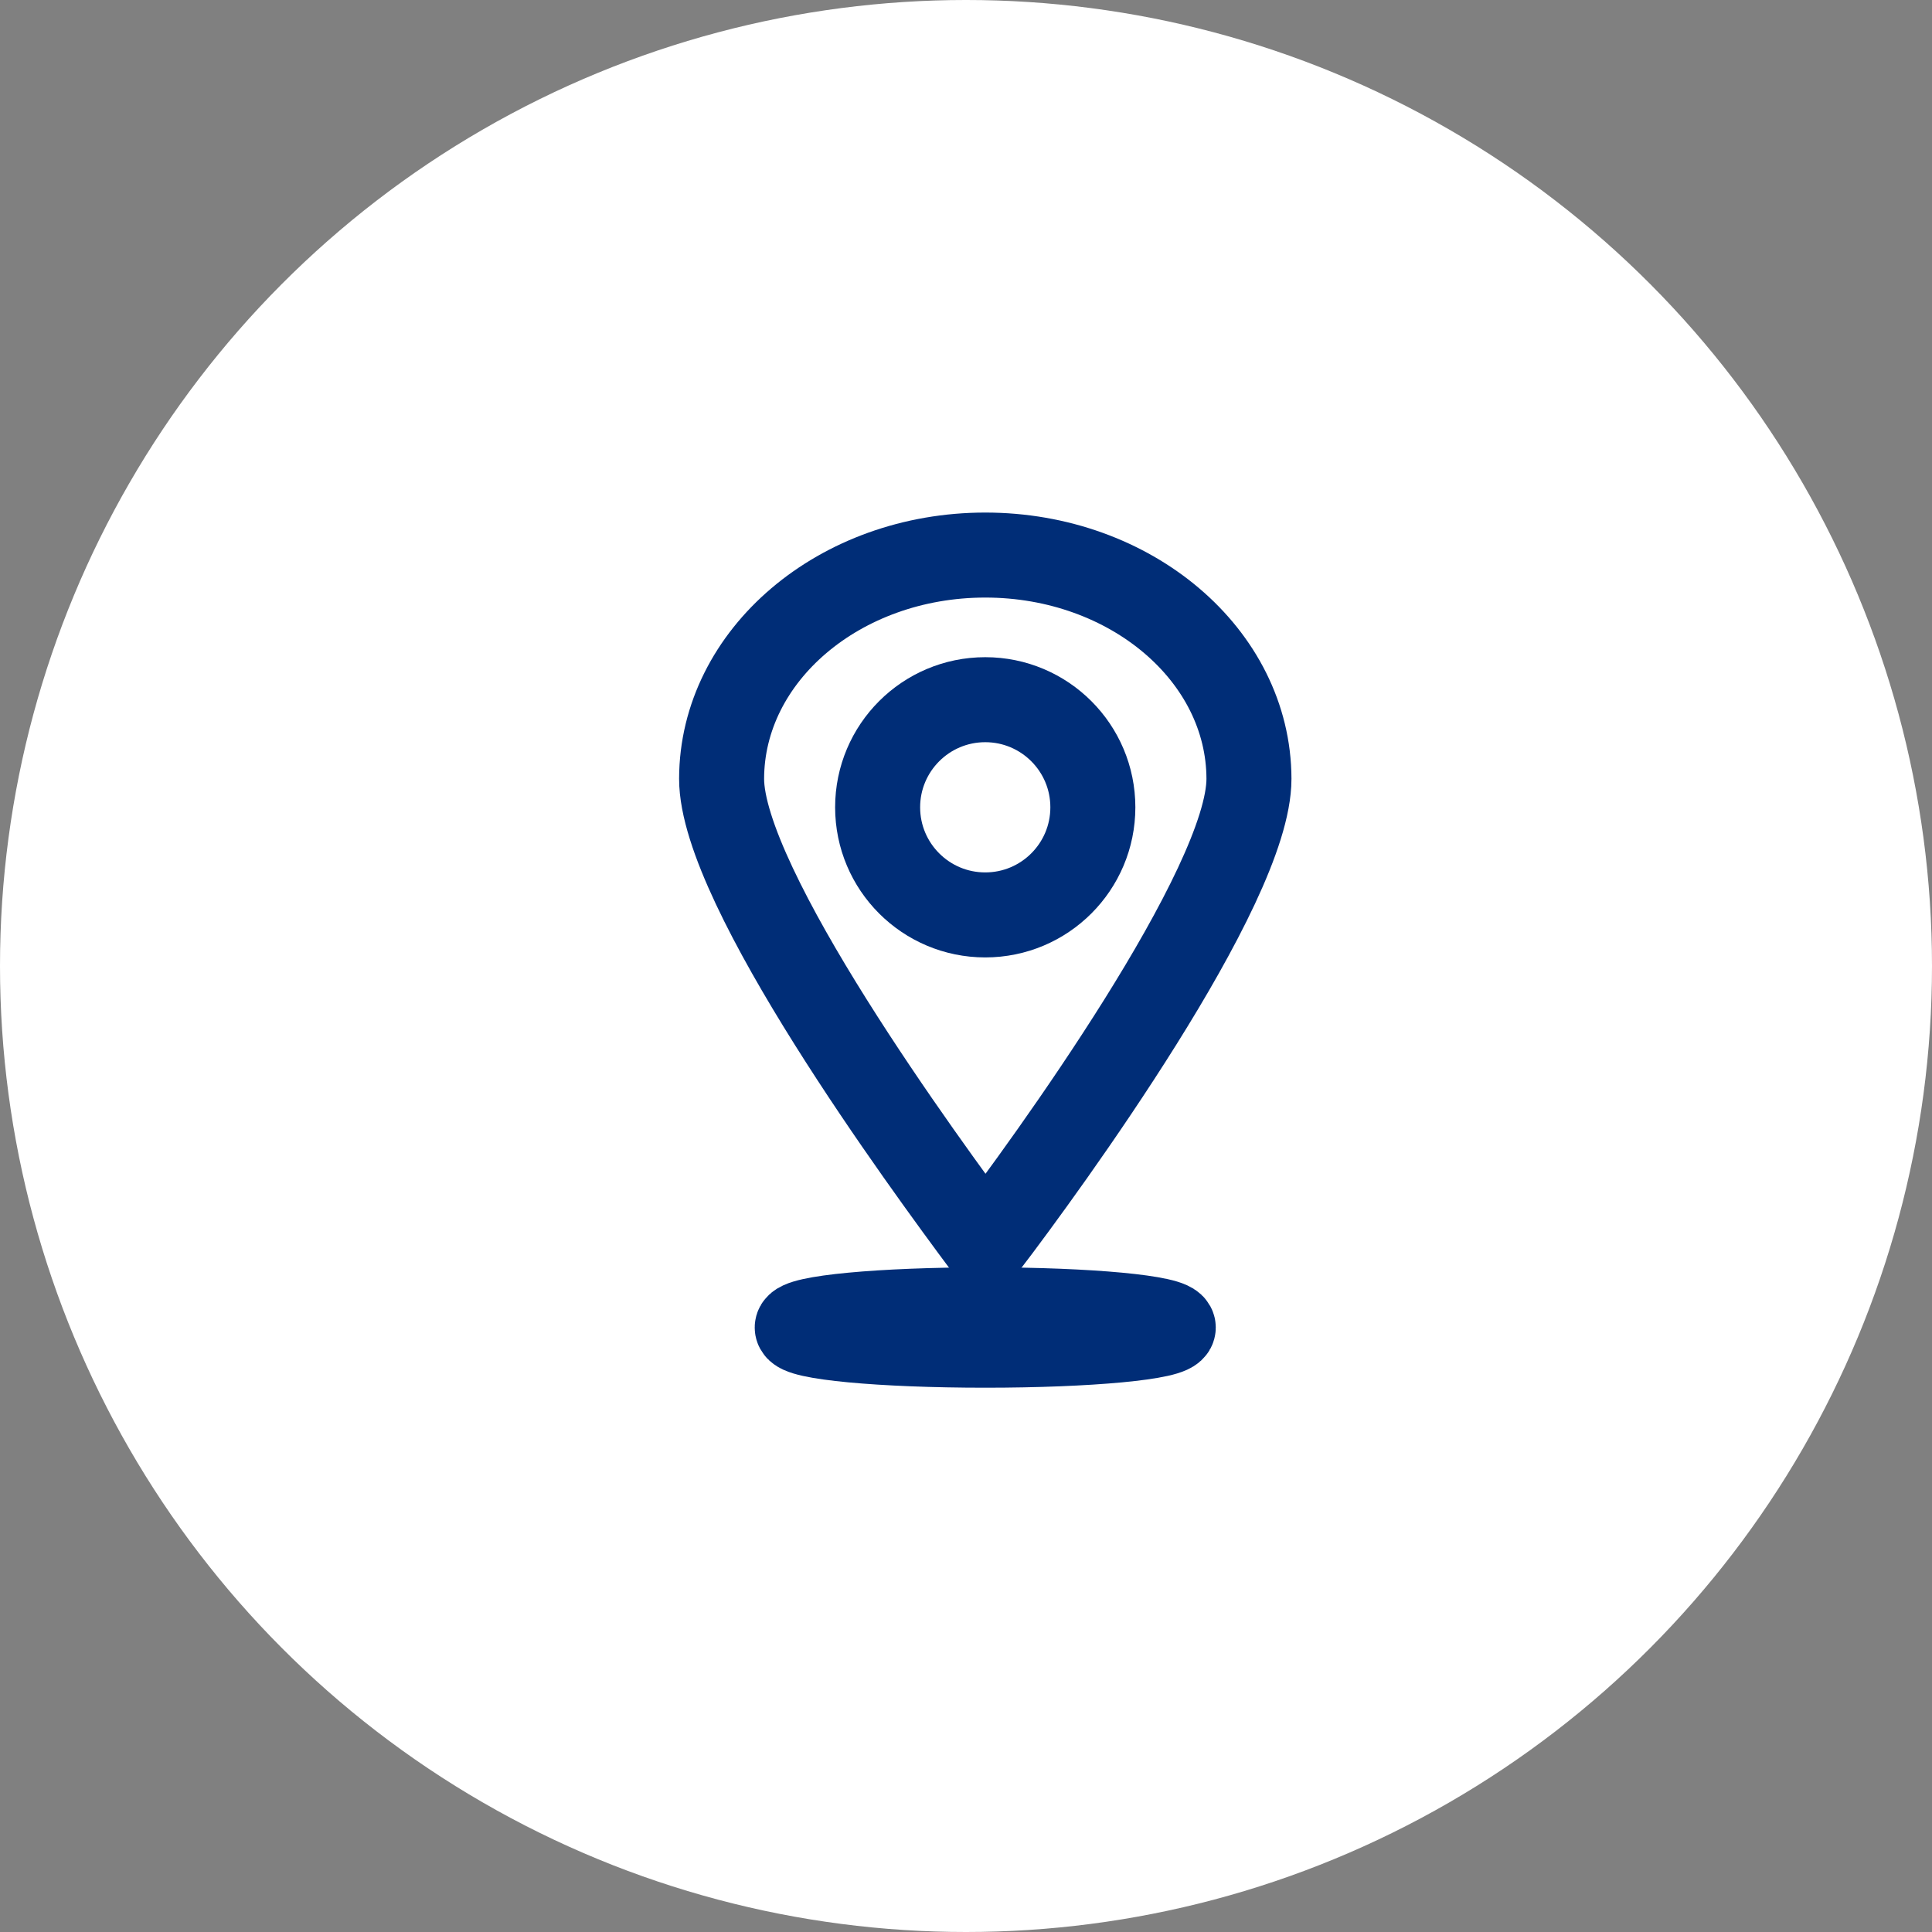 <svg xmlns="http://www.w3.org/2000/svg" width="50" height="50" viewBox="0 0 50 50">
  <rect x="0" y="0" width="50" height="50" fill="#808080" stroke="none"/>
  <g id="Group_19631" data-name="Group 19631" transform="translate(-15462 -544)">
    <circle id="Ellipse_504" data-name="Ellipse 504" cx="25" cy="25" r="25" transform="translate(15462 544)" fill="#fff"></circle>
    <g id="Group_7891" data-name="Group 7891" transform="translate(15480.675 558.365)">
      <g id="Ellipse_2" data-name="Ellipse 2" transform="translate(0.857 18.433)" fill="none" stroke="#002d77" stroke-width="2.2">
        <ellipse cx="5.966" cy="1.558" rx="5.966" ry="1.558" stroke="none"></ellipse>
        <ellipse cx="5.966" cy="1.558" rx="4.866" ry="0.458" fill="none"></ellipse>
      </g>
      <path id="Path_16" data-name="Path 16" d="M8.824,2C5.057,2,2.006,4.594,2,7.79c0,2.8,5.246,9.951,6.824,12.072,1.6-2.1,6.824-9.277,6.824-12.072C15.641,4.594,12.59,2,8.824,2Z" transform="translate(-2 -2)" fill="none" stroke="#002d77" stroke-width="2.2"></path>
      <circle id="Ellipse_3" data-name="Ellipse 3" cx="2.785" cy="2.785" r="2.785" transform="translate(4.038 3.743)" fill="none" stroke="#002d77" stroke-width="2.2"></circle>
    </g>
  </g>
</svg>
